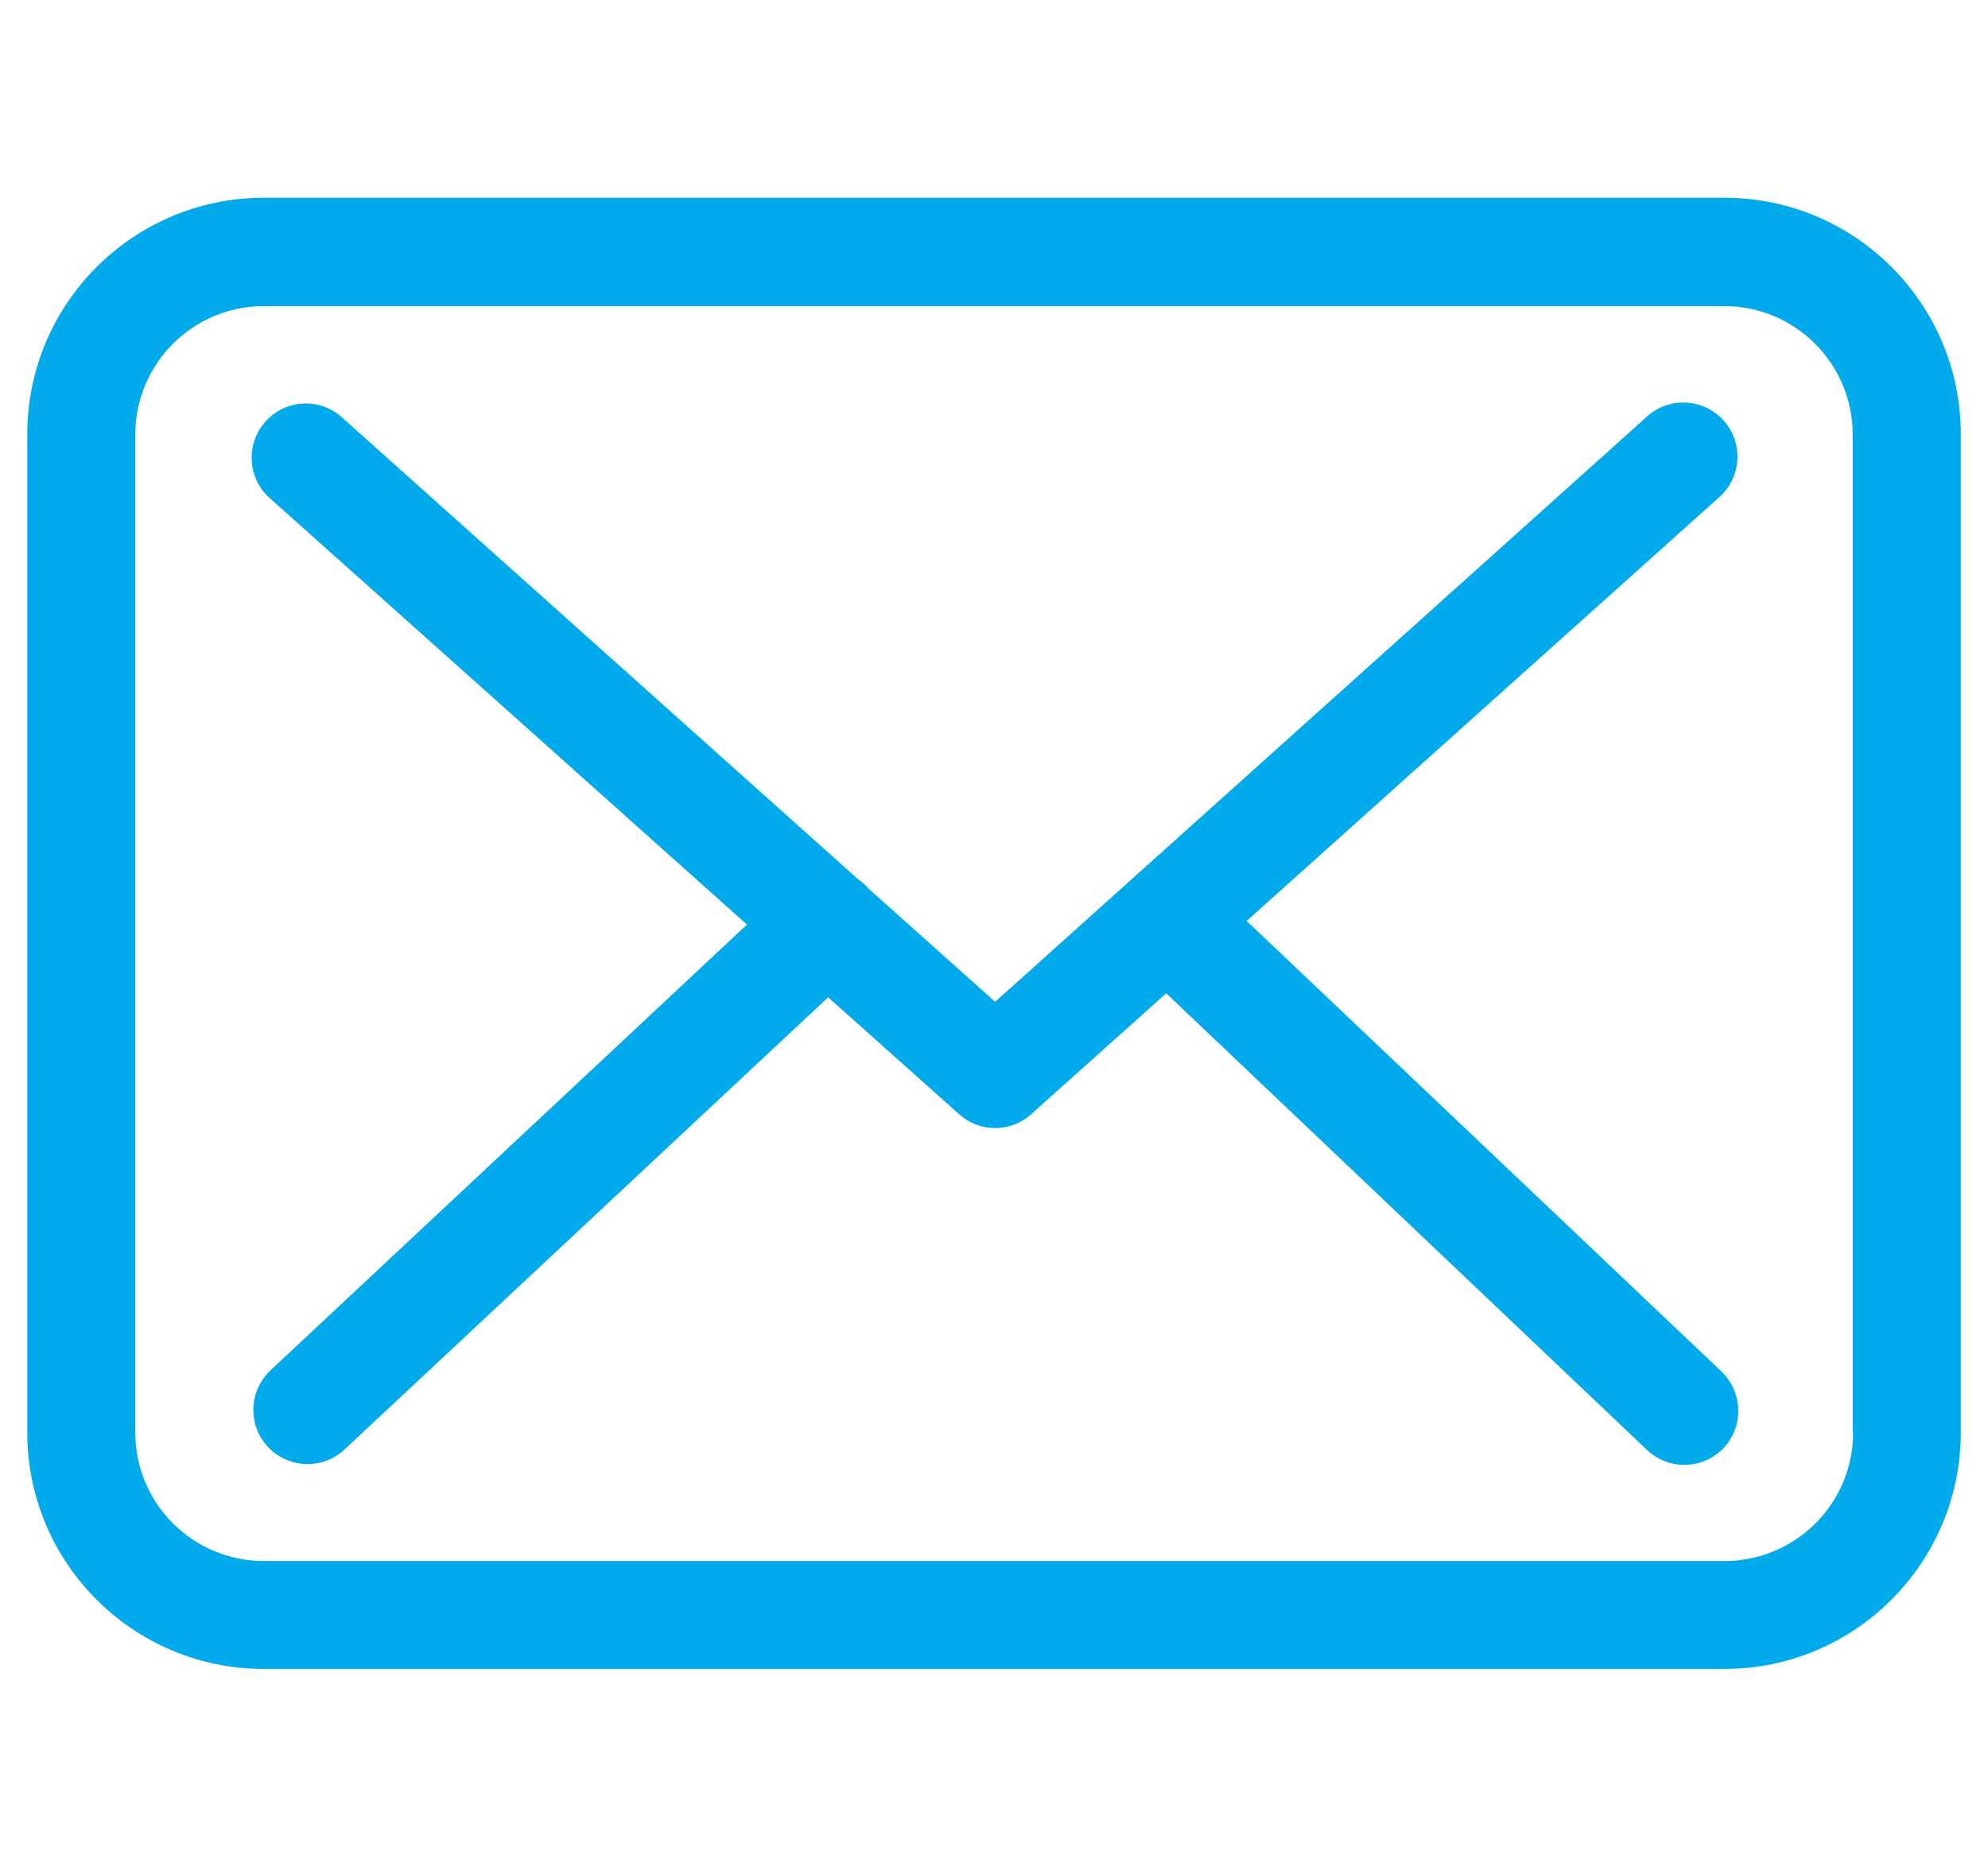 <?xml version="1.0" encoding="utf-8"?>
<!-- Generator: Adobe Illustrator 16.0.2, SVG Export Plug-In . SVG Version: 6.00 Build 0)  -->
<!DOCTYPE svg PUBLIC "-//W3C//DTD SVG 1.1//EN" "http://www.w3.org/Graphics/SVG/1.1/DTD/svg11.dtd">
<svg version="1.1" id="Layer_1" xmlns="http://www.w3.org/2000/svg" xmlns:xlink="http://www.w3.org/1999/xlink" x="0px" y="0px"
	 width="27.333px" height="25.667px" viewBox="0 0 27.333 25.667" enable-background="new 0 0 27.333 25.667" xml:space="preserve">
<g id="envelope_1_" transform="translate(0 -57.75)">
	<g id="Group_3" transform="translate(0 57.75)">
		<path id="Path_29" fill="#01aaea" d="M23.713,2.719H3.626c-1.795,0.002-3.25,1.456-3.251,3.25v13.729
			c0.001,1.794,1.456,3.249,3.251,3.25h20.082c1.795-0.001,3.249-1.456,3.251-3.25V5.975C26.961,4.18,25.509,2.722,23.713,2.719
			L23.713,2.719z M25.479,19.698c-0.001,0.975-0.792,1.765-1.766,1.766H3.626c-0.975-0.001-1.765-0.791-1.766-1.766V5.975
			C1.861,5,2.651,4.21,3.626,4.209h20.082C24.683,4.21,25.471,5,25.473,5.975v13.723H25.479z"/>
		<path id="Path_30" fill="#01aaea" d="M17.14,12.663l6.5-5.829c0.307-0.275,0.332-0.746,0.058-1.052
			c-0.275-0.306-0.747-0.331-1.052-0.056l-8.964,8.049l-1.748-1.563c-0.006-0.006-0.011-0.01-0.011-0.017
			c-0.039-0.037-0.08-0.073-0.124-0.104l-7.118-6.37C4.366,5.458,3.896,5.5,3.633,5.816C3.381,6.117,3.406,6.563,3.691,6.833
			l6.579,5.88l-6.553,6.131c-0.298,0.283-0.313,0.752-0.033,1.052c0.142,0.149,0.338,0.234,0.544,0.235
			c0.188,0,0.368-0.069,0.506-0.198l6.652-6.22l1.805,1.611c0.282,0.252,0.71,0.249,0.99-0.007l1.853-1.659l6.612,6.28
			c0.298,0.281,0.768,0.27,1.051-0.027c0.28-0.299,0.268-0.768-0.028-1.052L17.14,12.663z"/>
	</g>
</g>
</svg>
